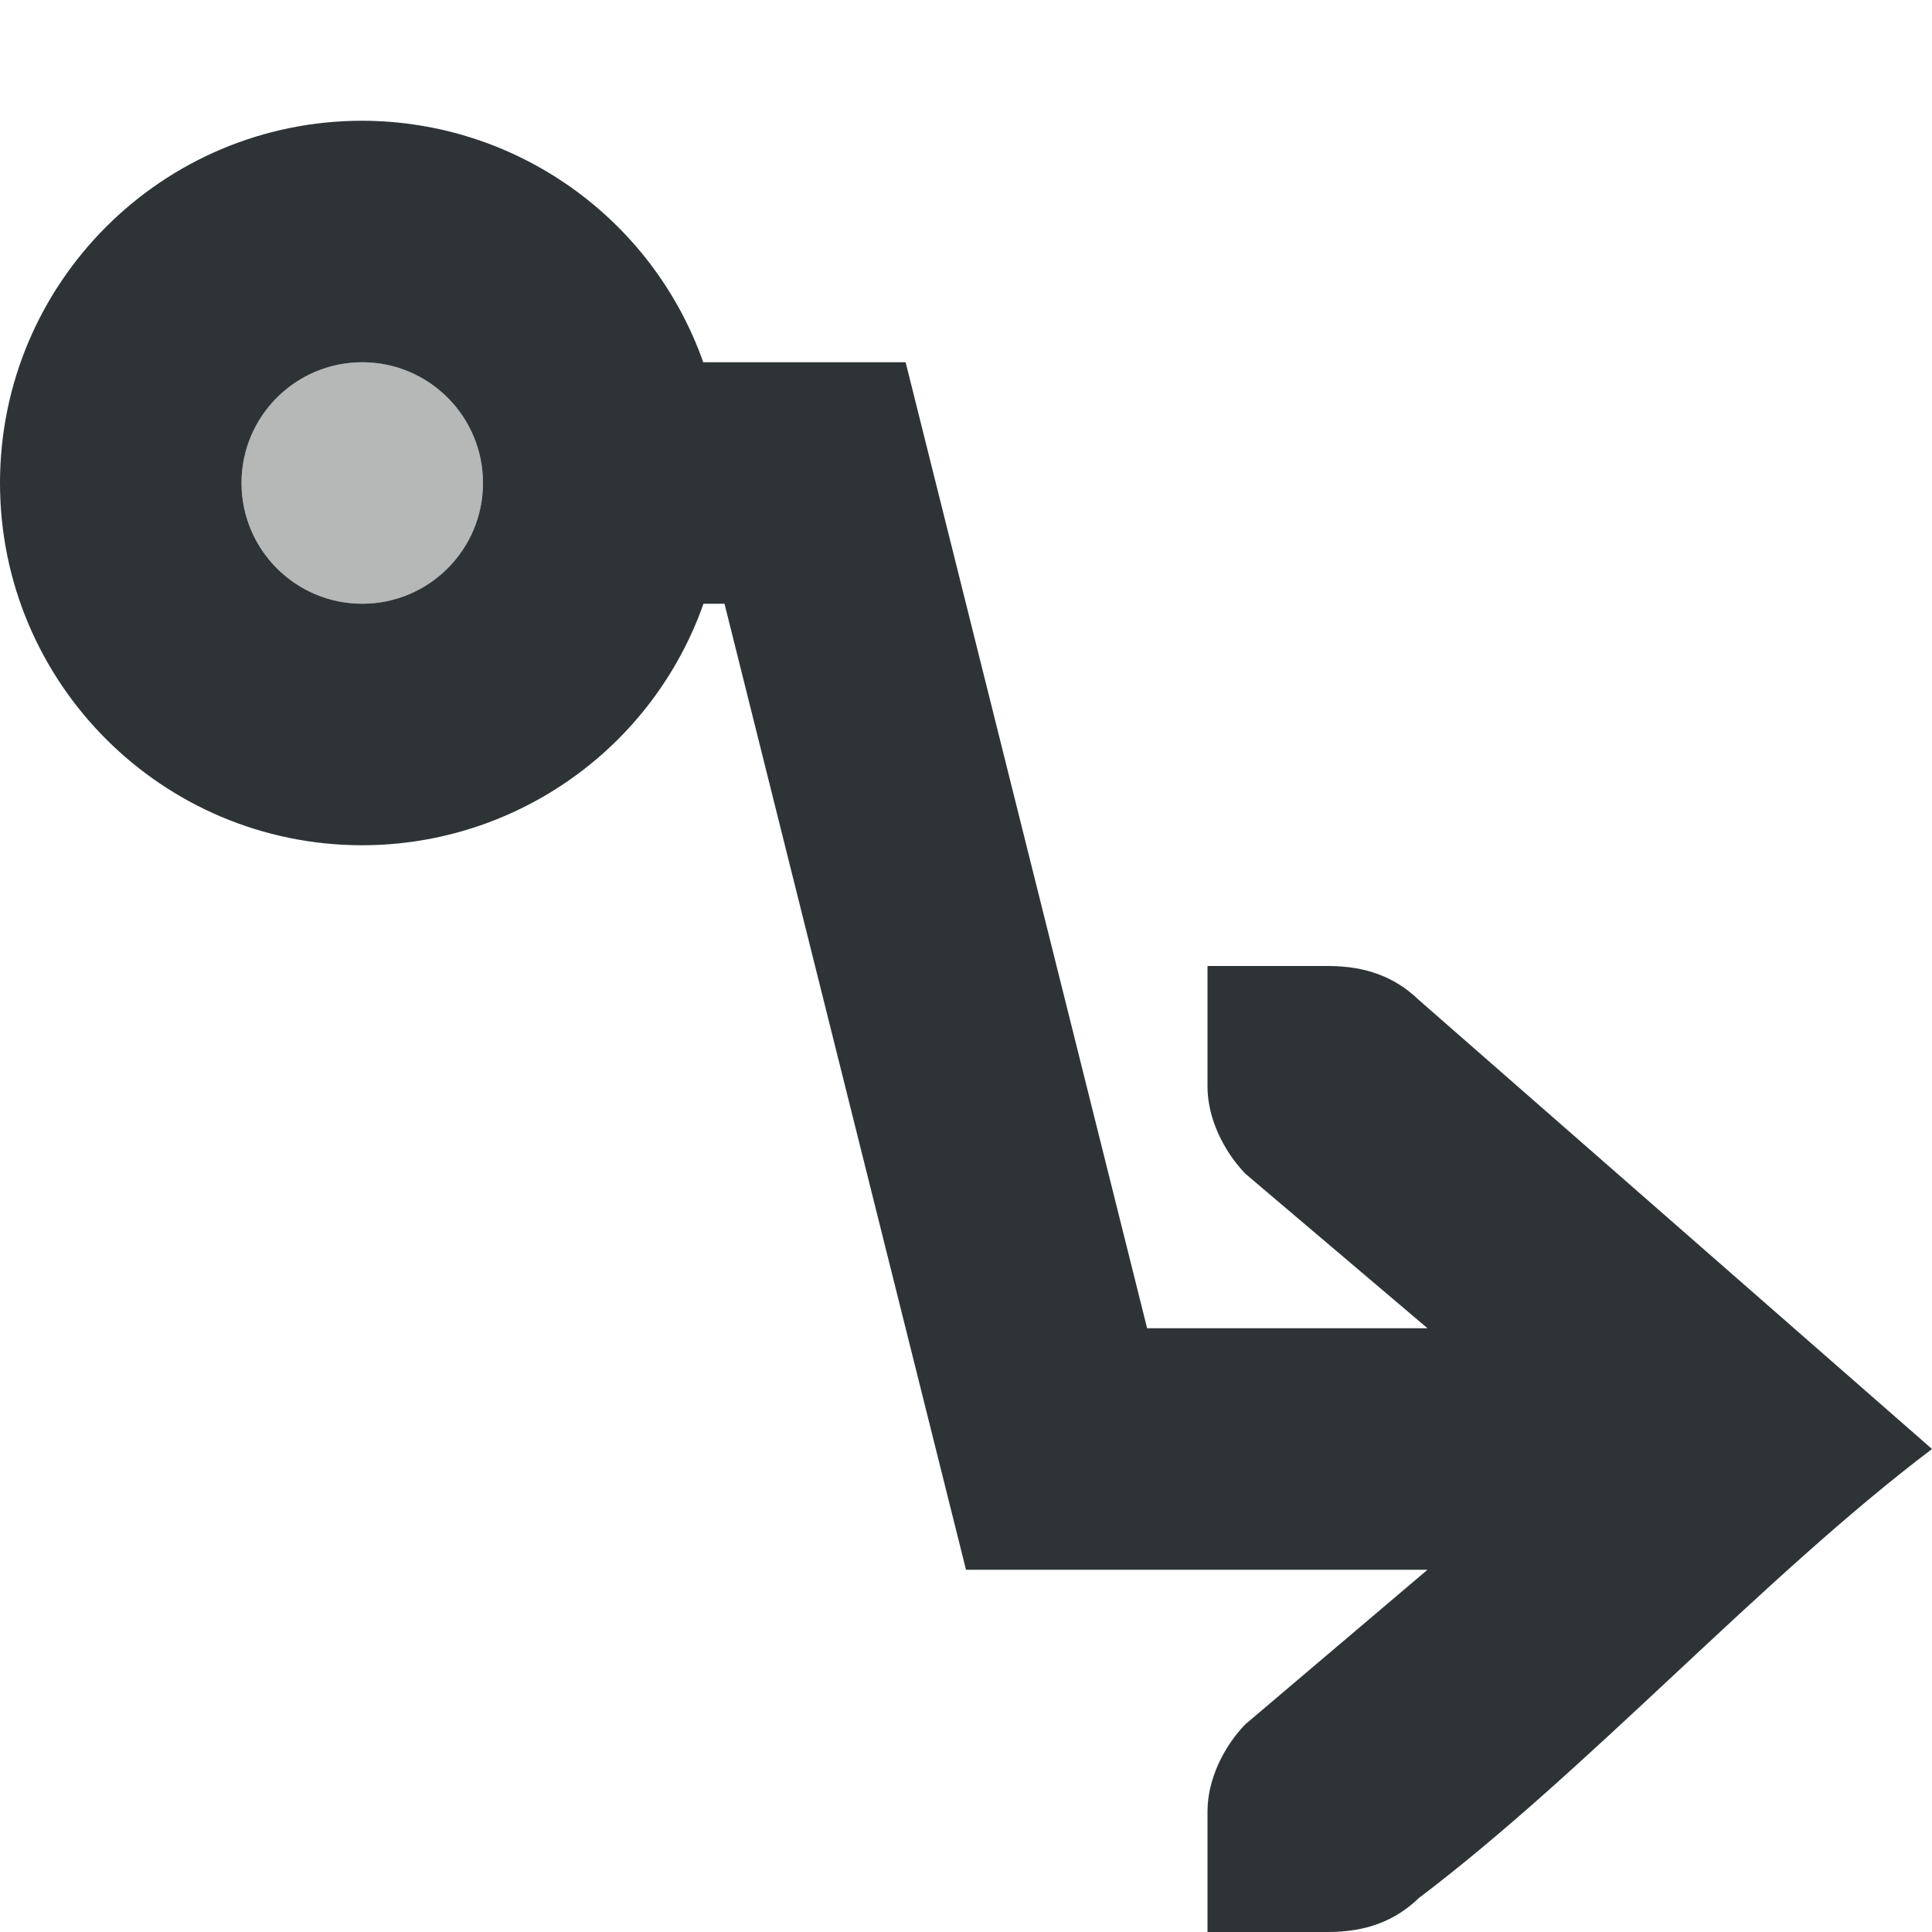 <svg viewBox="0 0 16 16" xmlns="http://www.w3.org/2000/svg"><g fill="#2e3436"><path d="m3 1c-1.657 0-3 1.343-3 3s1.343 3 3 3c1.271-.001 2.403-.802 2.826-2h.174l2 8h3.822l-1.51 1.281c-.183.19-.312.462-.312.719v1h.414.586c.309 0 .552-.09.75-.281 1.417-1.073 2.833-2.646 4.25-3.719l-4.25-3.719c-.198-.191-.441-.281-.75-.281h-.586-.414v1c0 .257.13.528.312.719l1.51 1.281h-2.322l-2-8h-1.676c-.423-1.197-1.554-1.998-2.824-2zm0 2c.552 0 1 .448 1 1s-.448 1-1 1-1-.448-1-1 .448-1 1-1z"/><path d="m3 3c-.552 0-1 .448-1 1s.448 1 1 1 1-.448 1-1-.448-1-1-1z" opacity=".35"/></g></svg>
